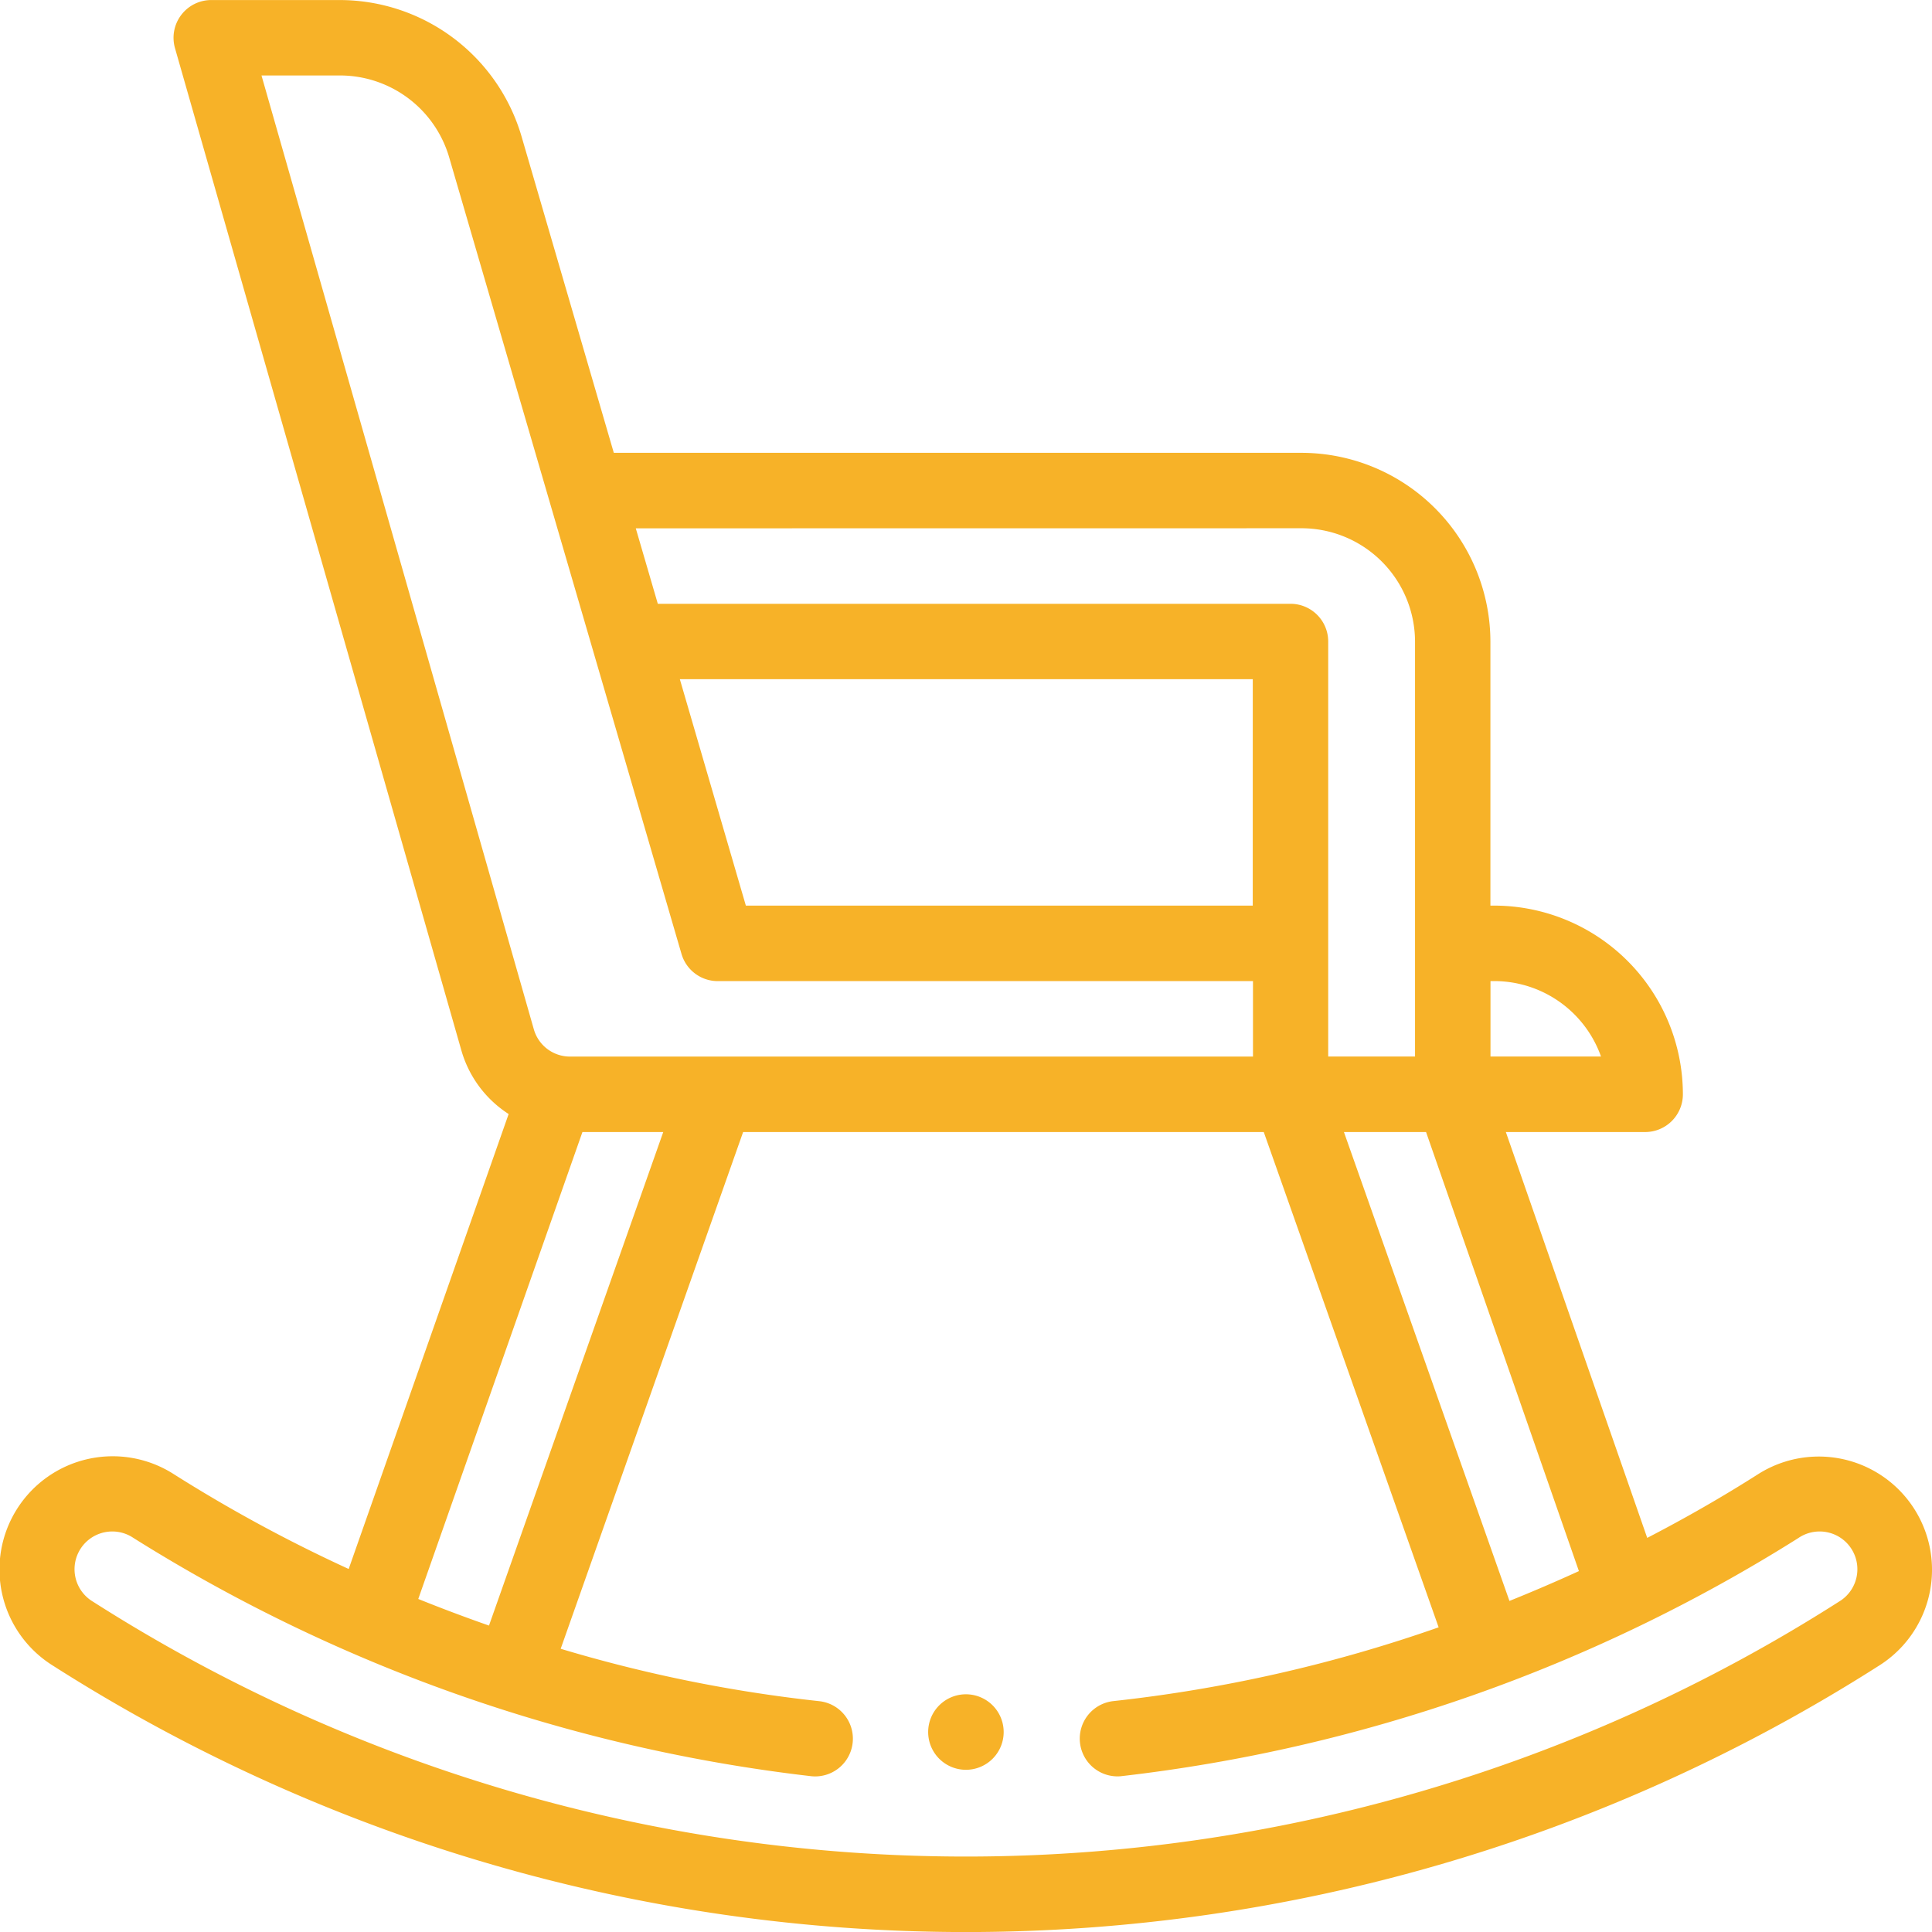 <?xml version="1.0" encoding="UTF-8"?> <svg xmlns="http://www.w3.org/2000/svg" width="47.286" height="47.287" viewBox="0 0 47.286 47.287"><defs><style>.a{fill:#f7b228;}</style></defs><g transform="translate(-220 -219.999)"><path class="a" d="M255.517,283.141a.924.924,0,1,0,.923.924A.924.924,0,0,0,255.517,283.141Z" transform="translate(-11.875 -21.674)"></path><path class="a" d="M224.256,256.081a2.771,2.771,0,1,0-2.973,4.677,41.556,41.556,0,0,0,44.719,0,2.771,2.771,0,1,0-2.974-4.677c-.87.554-1.777,1.074-2.712,1.558l-3.46-9.933h3.41a.924.924,0,0,0,.923-.924,4.623,4.623,0,0,0-4.618-4.618h-.093V235.7a4.629,4.629,0,0,0-4.629-4.618H235.023l-2.262-7.757A4.643,4.643,0,0,0,228.327,220h-3.156a.924.924,0,0,0-.888,1.178l7.006,24.519a2.754,2.754,0,0,0,1.16,1.568L228.534,258.4A36.372,36.372,0,0,1,224.256,256.081Zm39.763,1.559a.924.924,0,1,1,.991,1.559,39.71,39.71,0,0,1-42.736,0,.924.924,0,1,1,.991-1.559,39.784,39.784,0,0,0,16.59,5.832.923.923,0,1,0,.192-1.837,35.165,35.165,0,0,1-6.324-1.282l4.465-12.647h12.743l4.28,12.122a35.736,35.736,0,0,1-7.973,1.807.924.924,0,0,0,.188,1.838A39.569,39.569,0,0,0,264.02,257.64Zm-13.358-15.476H238.255l-1.616-5.542h14.023Zm7.983,16.288q-.841.384-1.7.73l-4.051-11.476h2.01Zm-2.072-14.441a2.776,2.776,0,0,1,2.613,1.847H256.48v-1.847Zm-4.722-11.083a2.78,2.78,0,0,1,2.783,2.771v10.159h-2.125V235.7a.923.923,0,0,0-.923-.923H236.1l-.539-1.847ZM226.4,221.846h1.931a2.786,2.786,0,0,1,2.66,1.995c.192.66,5.433,18.627,5.689,19.506a.924.924,0,0,0,.887.665h13.1v1.847H233.954a.92.92,0,0,1-.889-.67Zm7.855,25.86h1.978l-4.265,12.079q-.872-.305-1.731-.651Z"></path></g></svg> 